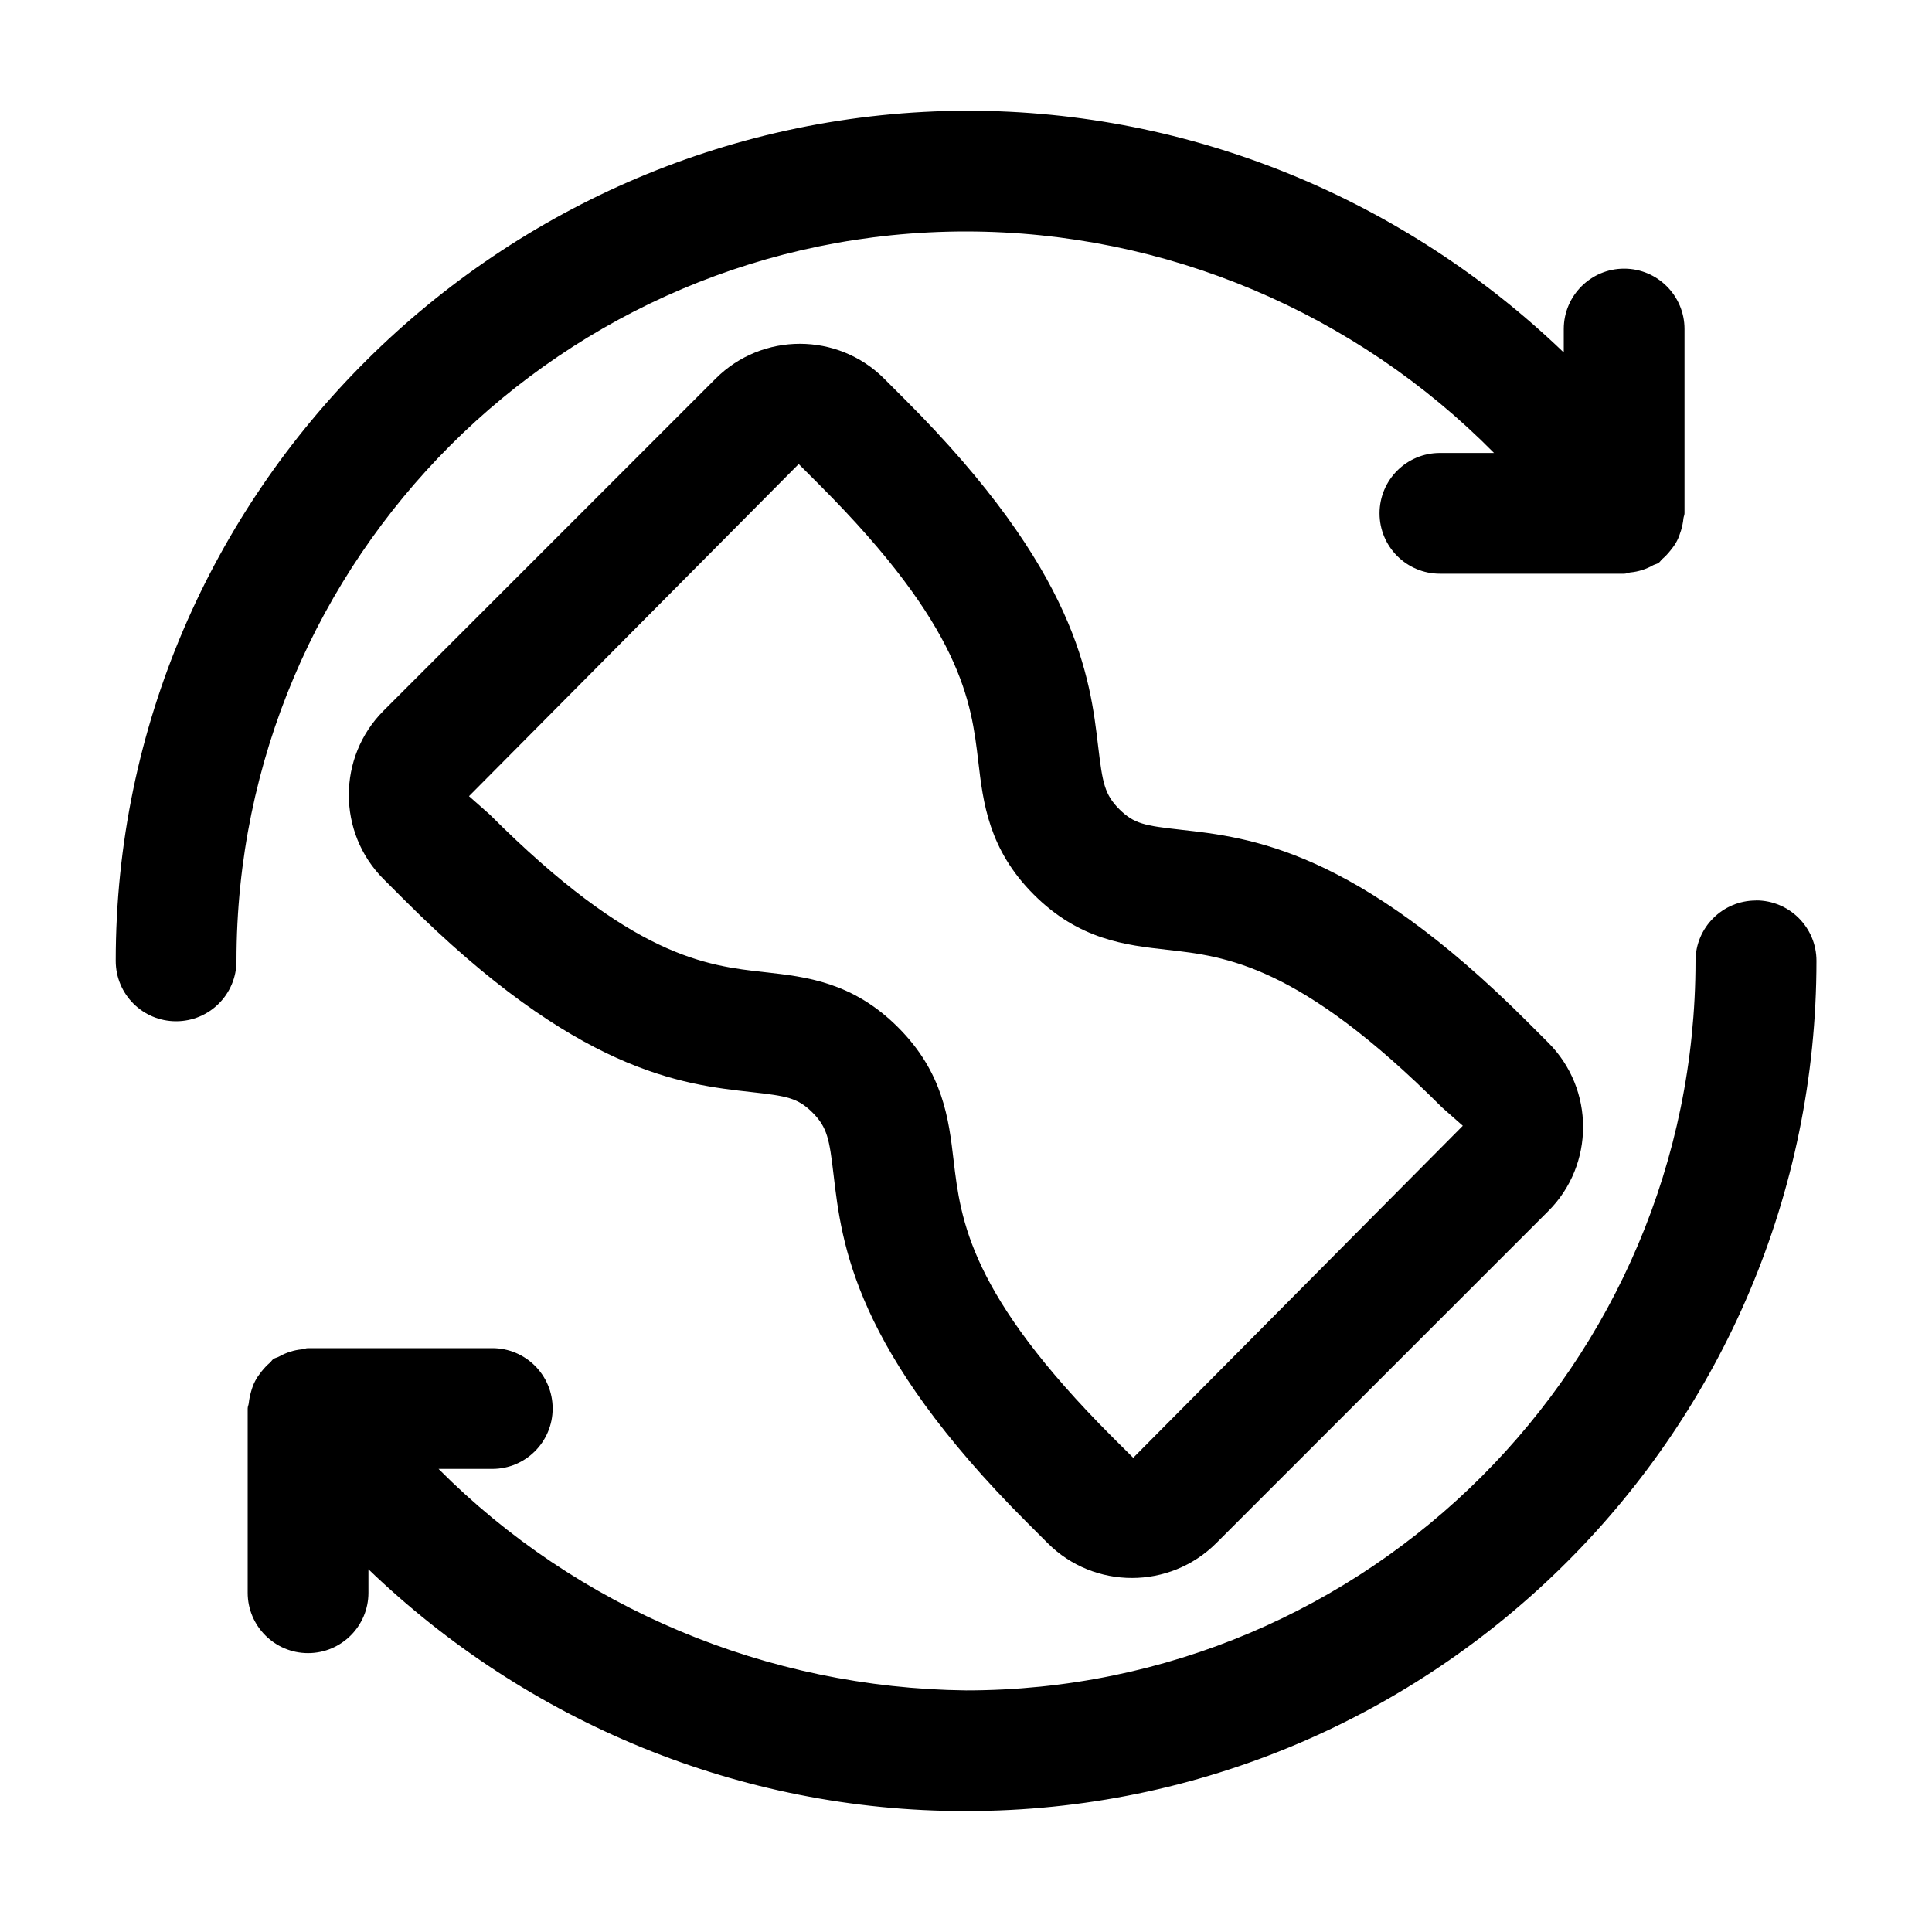 <?xml version="1.0" encoding="UTF-8"?>
<svg id="a" data-name="Pictogrammes_noirs_contour_vecto" xmlns="http://www.w3.org/2000/svg" viewBox="0 0 20 20">
  <path d="M10.002,2.396c2.071.002,4.032.844,5.464,2.293h-.56c-.345,0-.625.279-.625.625,0,.345.28.625.625.625h1.908c.021,0,.04-.01.061-.013.043-.004.083-.012.124-.025.041-.013.078-.029.114-.05.019-.01.04-.012.058-.025.015-.011.023-.027.037-.039.033-.028.06-.058.087-.092.025-.031.047-.061.065-.096s.03-.07.042-.108c.012-.042.021-.082.025-.125.002-.018.011-.034.011-.052v-1.908c0-.345-.28-.625-.625-.625s-.625.28-.625.625v.243c-1.647-1.583-3.848-2.503-6.173-2.503-4.831.011-8.817,3.943-8.817,8.801,0,.346.28.625.625.625s.625-.279.625-.625c0-4.164,3.388-7.551,7.553-7.551Z"/>
  <path d="M18.177,9.322c-.345,0-.625.28-.625.625,0,4.164-3.387,7.552-7.552,7.552-2.059-.024-4.026-.852-5.46-2.293h.556c.345,0,.625-.28.625-.625,0-.346-.28-.625-.625-.625h-1.908c-.022,0-.041.01-.061.012-.043.004-.083.012-.123.025-.041.013-.078.029-.115.05-.019.011-.04.013-.058.025-.016.011-.023.027-.037.039-.033.027-.06.058-.087.091-.025.032-.047.062-.065.097-.019.035-.031.07-.042.108-.012.042-.021.082-.025.124-.002.018-.011.034-.011.053v1.908c0,.345.28.625.625.625s.625-.28.625-.625v-.243c1.646,1.583,3.848,2.503,6.173,2.503h.015c4.854,0,8.802-3.948,8.802-8.802,0-.345-.28-.625-.625-.625Z"/>
  <path d="M12.221,8.589c-.368-.041-.481-.06-.634-.212-.154-.154-.174-.277-.218-.643-.085-.722-.213-1.812-2.002-3.6l-.215-.215c-.48-.48-1.263-.48-1.743,0l-3.438,3.438c-.48.48-.48,1.263-.001,1.743l.215.215c1.79,1.79,2.874,1.91,3.593,1.99.368.041.48.06.633.212.154.154.175.277.218.643.085.722.213,1.812,2.002,3.6l.215.215c.24.24.556.36.872.36.315,0,.631-.12.872-.36l3.438-3.438c.48-.48.48-1.262,0-1.743l-.215-.215c-1.79-1.79-2.874-1.91-3.593-1.99ZM11.731,15.091l-.215-.214c-1.481-1.481-1.571-2.247-1.644-2.862-.05-.428-.107-.913-.576-1.381-.469-.469-.953-.523-1.379-.57-.609-.068-1.367-.152-2.847-1.632l-.215-.19,3.413-3.438.215.215c1.481,1.481,1.571,2.247,1.644,2.862.05.428.107.912.575,1.38h0c.47.47.953.523,1.379.571.609.068,1.367.152,2.847,1.632l.215.19-3.413,3.438Z"/>
</svg>